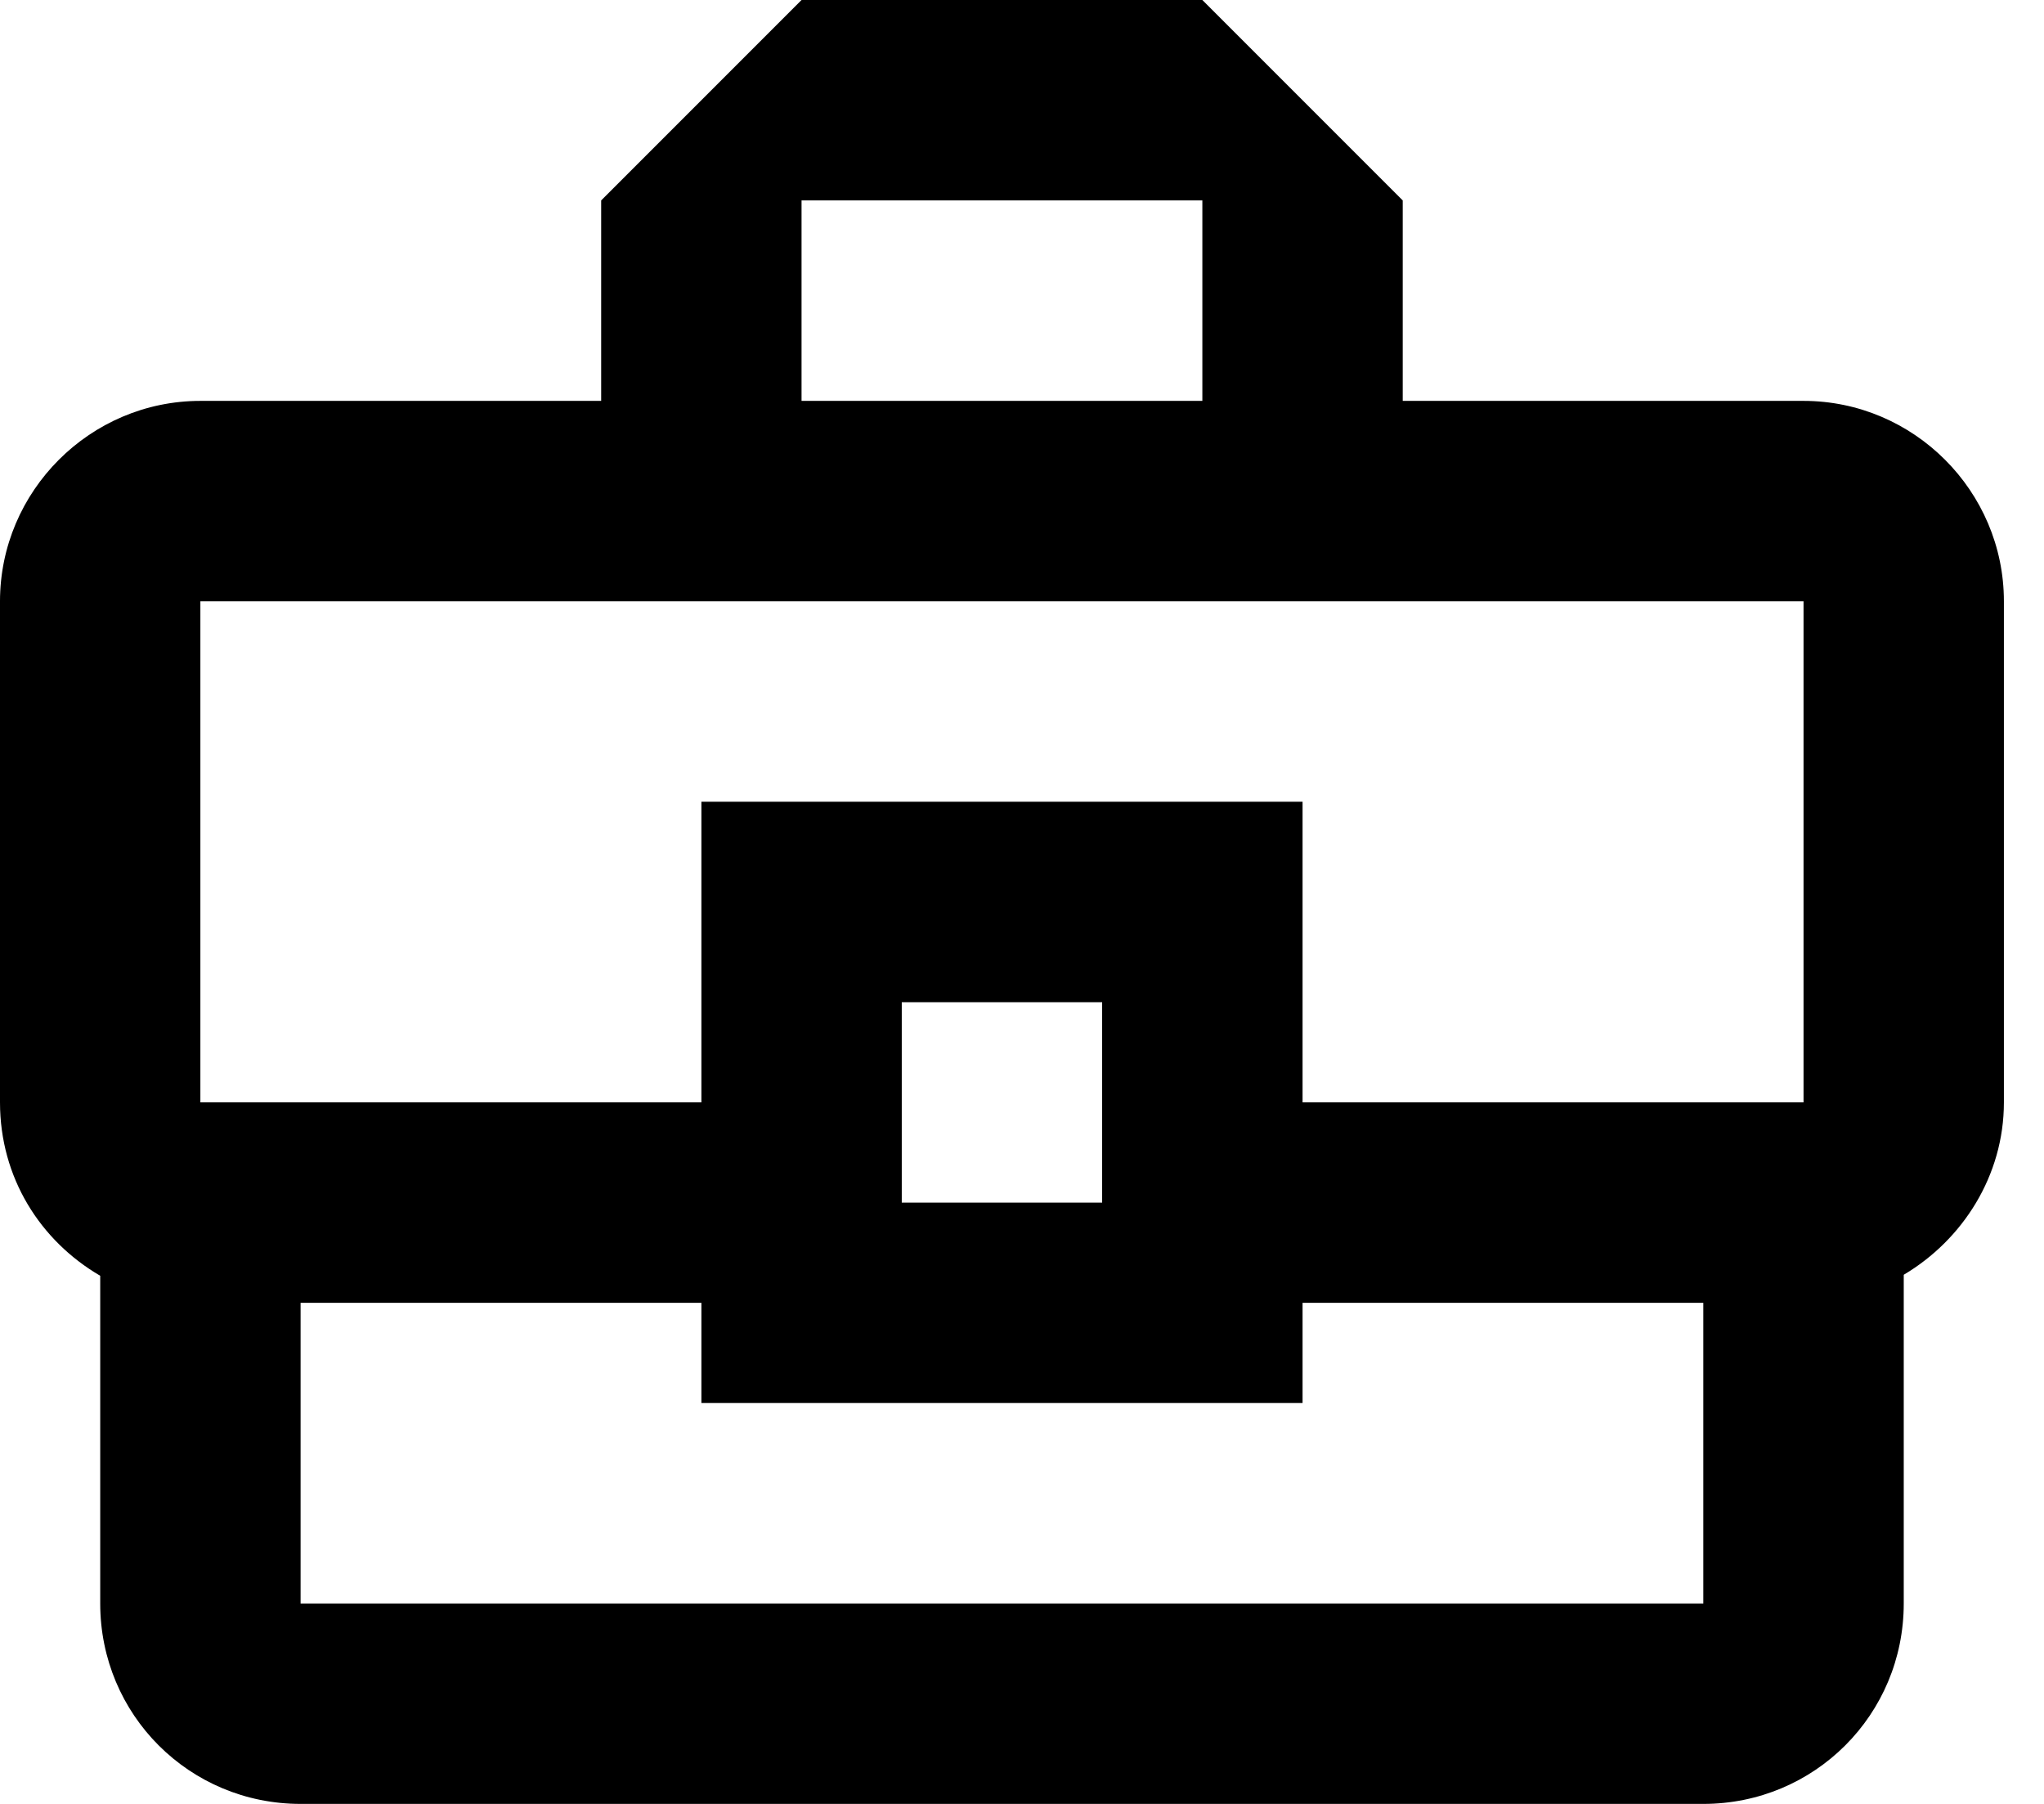 <svg width="34" height="30" viewBox="0 0 34 30" fill="none" xmlns="http://www.w3.org/2000/svg">
<path d="M30 6.667H23.333V3.333L20 0H13.333L10 3.333V6.667H3.333C1.5 6.667 0 8.167 0 10V18.333C0 19.583 0.667 20.633 1.667 21.217V26.667C1.667 28.517 3.15 30 5 30H28.333C30.183 30 31.667 28.517 31.667 26.667V21.2C32.65 20.617 33.333 19.55 33.333 18.333V10C33.333 8.167 31.833 6.667 30 6.667ZM13.333 3.333H20V6.667H13.333V3.333ZM3.333 10H30V18.333H21.667V13.333H11.667V18.333H3.333V10ZM18.333 20H15V16.667H18.333V20ZM28.333 26.667H5V21.667H11.667V23.333H21.667V21.667H28.333V26.667Z" fill="black"/>
</svg>
